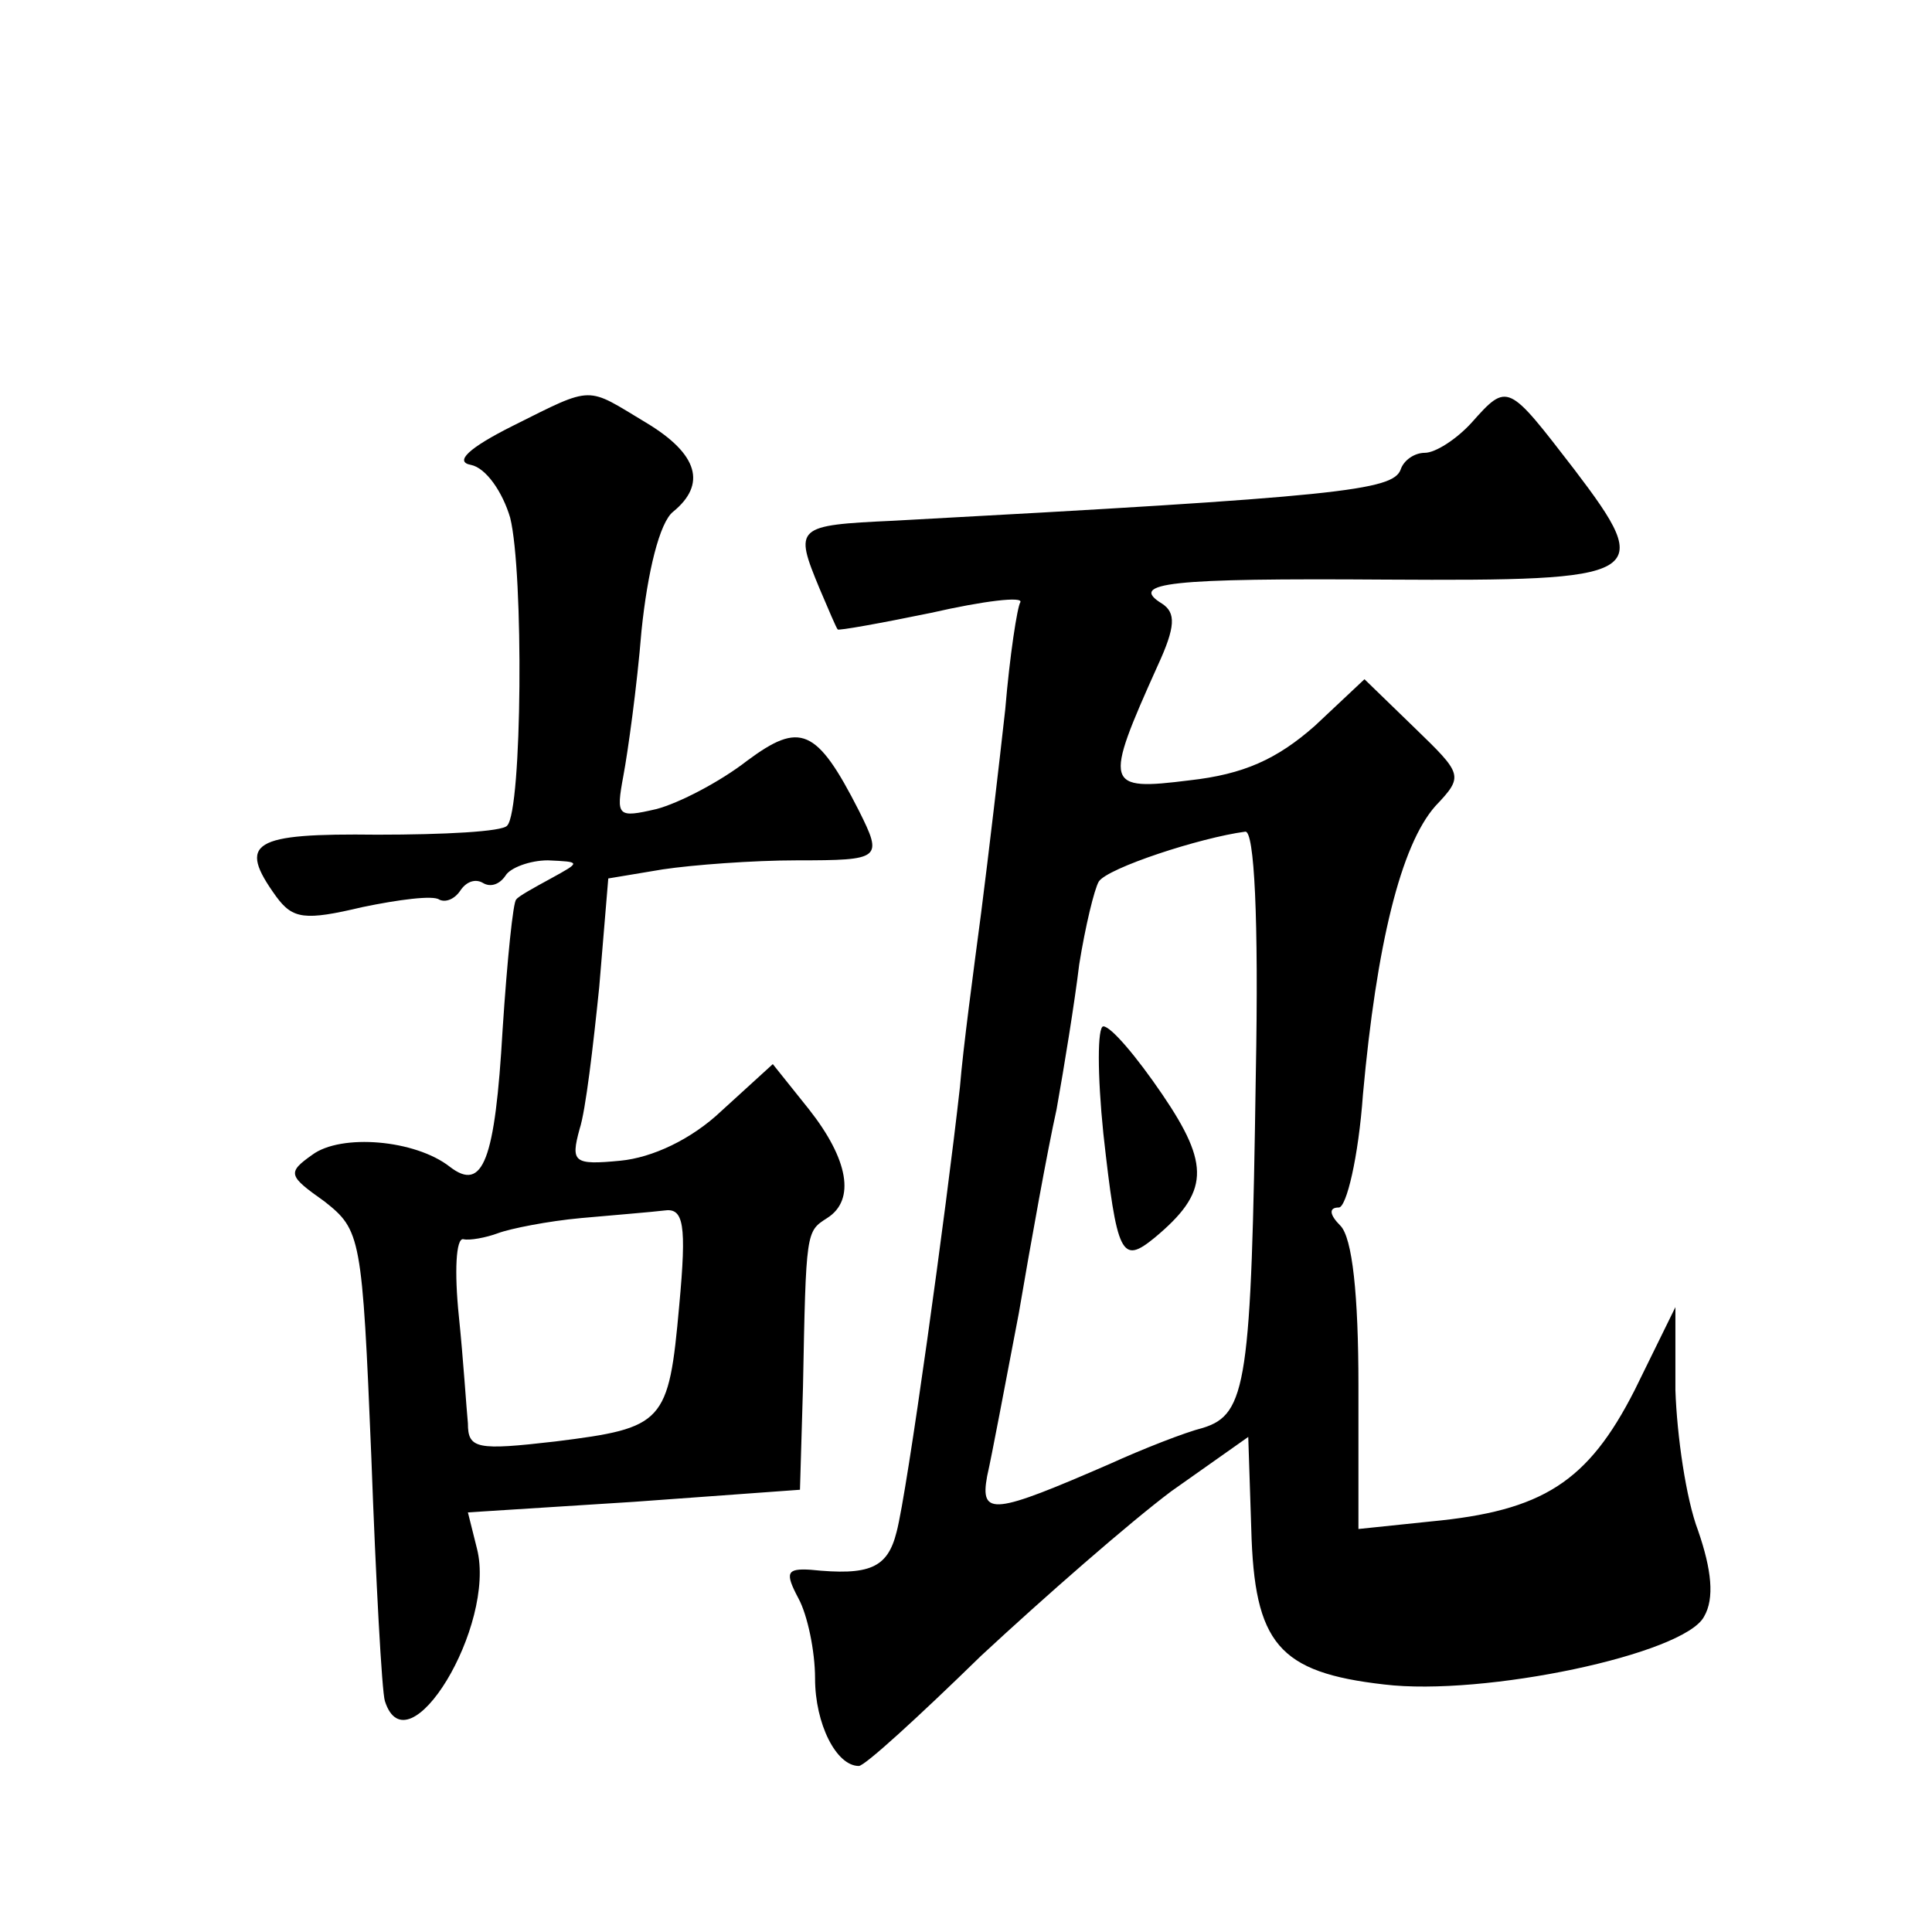 <?xml version="1.0" standalone="no"?>
<!DOCTYPE svg PUBLIC "-//W3C//DTD SVG 20010904//EN"
 "http://www.w3.org/TR/2001/REC-SVG-20010904/DTD/svg10.dtd">
<svg version="1.0" xmlns="http://www.w3.org/2000/svg"
 width="128pt" height="128pt" viewBox="0 0 128 128"
 preserveAspectRatio="xMidYMid meet">
<g transform="translate(0,128) scale(0.1,-0.1)"
fill="#0" stroke="none">
<path d="M340 998 c-30 -15 -39 -24 -28 -26 10 -2 21 -18 26 -35 9 -36 8 -194 -2
-204 -3 -4 -42 -6 -86 -6 -83 1 -93 -5 -67 -41 11 -15 19 -16 57 -7 24 5 47 8 51
5 4 -2 10 0 14 6 4 6 10 8 15 5 5 -3 11 -1 15 5 3 5 16 10 28 10 22 -1 22 -1 2
-12 -11 -6 -22 -12 -23 -14 -2 -1 -6 -40 -9 -86 -5 -87 -13 -108 -35 -91 -23 18
-72 22 -91 8 -17 -12 -16 -14 8 -31 24 -19 25 -23 31 -169 3 -82 7 -156 9 -162
15 -47 74 50 61 101 l-6 24 110 7 110 8 2 68 c2 104 2 103 16 112 19 12 14 39 -12
72 l-24 30 -34 -31 c-20 -19 -46 -31 -67 -33 -31 -3 -33 -1 -27 21 4 12 9 55 13
94 l6 72 36 6 c20 3 60 6 89 6 56 0 57 1 41 33 -28 55 -39 59 -74 33 -18 -14 -45
-28 -60 -32 -26 -6 -27 -5 -22 22 3 16 9 59 12 96 4 39 12 72 21 79 22 18 17 38
-18 59 -40 24 -34 25 -88 -2z m110 -583 c-7 -78 -10 -81 -82 -90 -52 -6 -58 -5
-58 12 -1 10 -3 42 -6 71 -3 29 -2 52 3 51 4 -1 15 1 23 4 8 3 33 8 55 10 22 2
47 4 55 5 13 2 15 -9 10 -63z M975 1000 c-10 -11 -24 -20 -31 -20 -7 0 -14 -5 -16
-11 -5 -14 -40 -18 -336 -34 -65 -3 -66 -4 -49 -45 6 -14 11 -26 12 -27 0 -1 28
4 62 11 35 8 61 11 59 7 -2 -3 -7 -35 -10 -71 -4 -36 -11 -96 -16 -135 -5 -38 -12
-90 -14 -115 -9 -81 -35 -269 -42 -295 -6 -24 -18 -29 -57 -25 -16 1 -17 -2 -8
-19 6 -11 11 -35 11 -53 0 -30 14 -58 29 -58 4 0 40 33 81 73 42 39 98 88 126 109
l51 36 2 -61 c2 -76 18 -95 88 -103 66 -8 199 20 212 45 7 12 5 31 -4 57 -8 21
-14 63 -15 93 l0 55 -27 -55 c-31 -61 -61 -80 -135 -87 l-48 -5 0 95 c0 60 -4 98
-12 106 -7 7 -8 12 -1 12 5 0 13 33 16 75 9 99 25 165 48 191 19 20 18 21 -14 52
l-33 32 -33 -31 c-25 -22 -47 -32 -83 -36 -56 -7 -57 -4 -21 76 12 26 12 35 3 41
-23 14 5 17 148 16 173 -1 179 2 125 73 -44 57 -44 58 -68 31z m-143 -432 c-3 -204
-6 -225 -35 -234 -12 -3 -40 -14 -62 -24 -76 -33 -86 -35 -81 -8 3 13 12 61 21
108 8 47 19 108 25 135 5 28 12 71 15 96 4 25 10 50 13 55 6 9 67 29 97 33 6 1
9 -57 7 -161z M731 529 c9 -81 12 -87 34 -69 36 30 37 48 5 95 -17 25 -34 45 -39
45 -4 0 -4 -32 0 -71z"/>
</g>
</svg>
